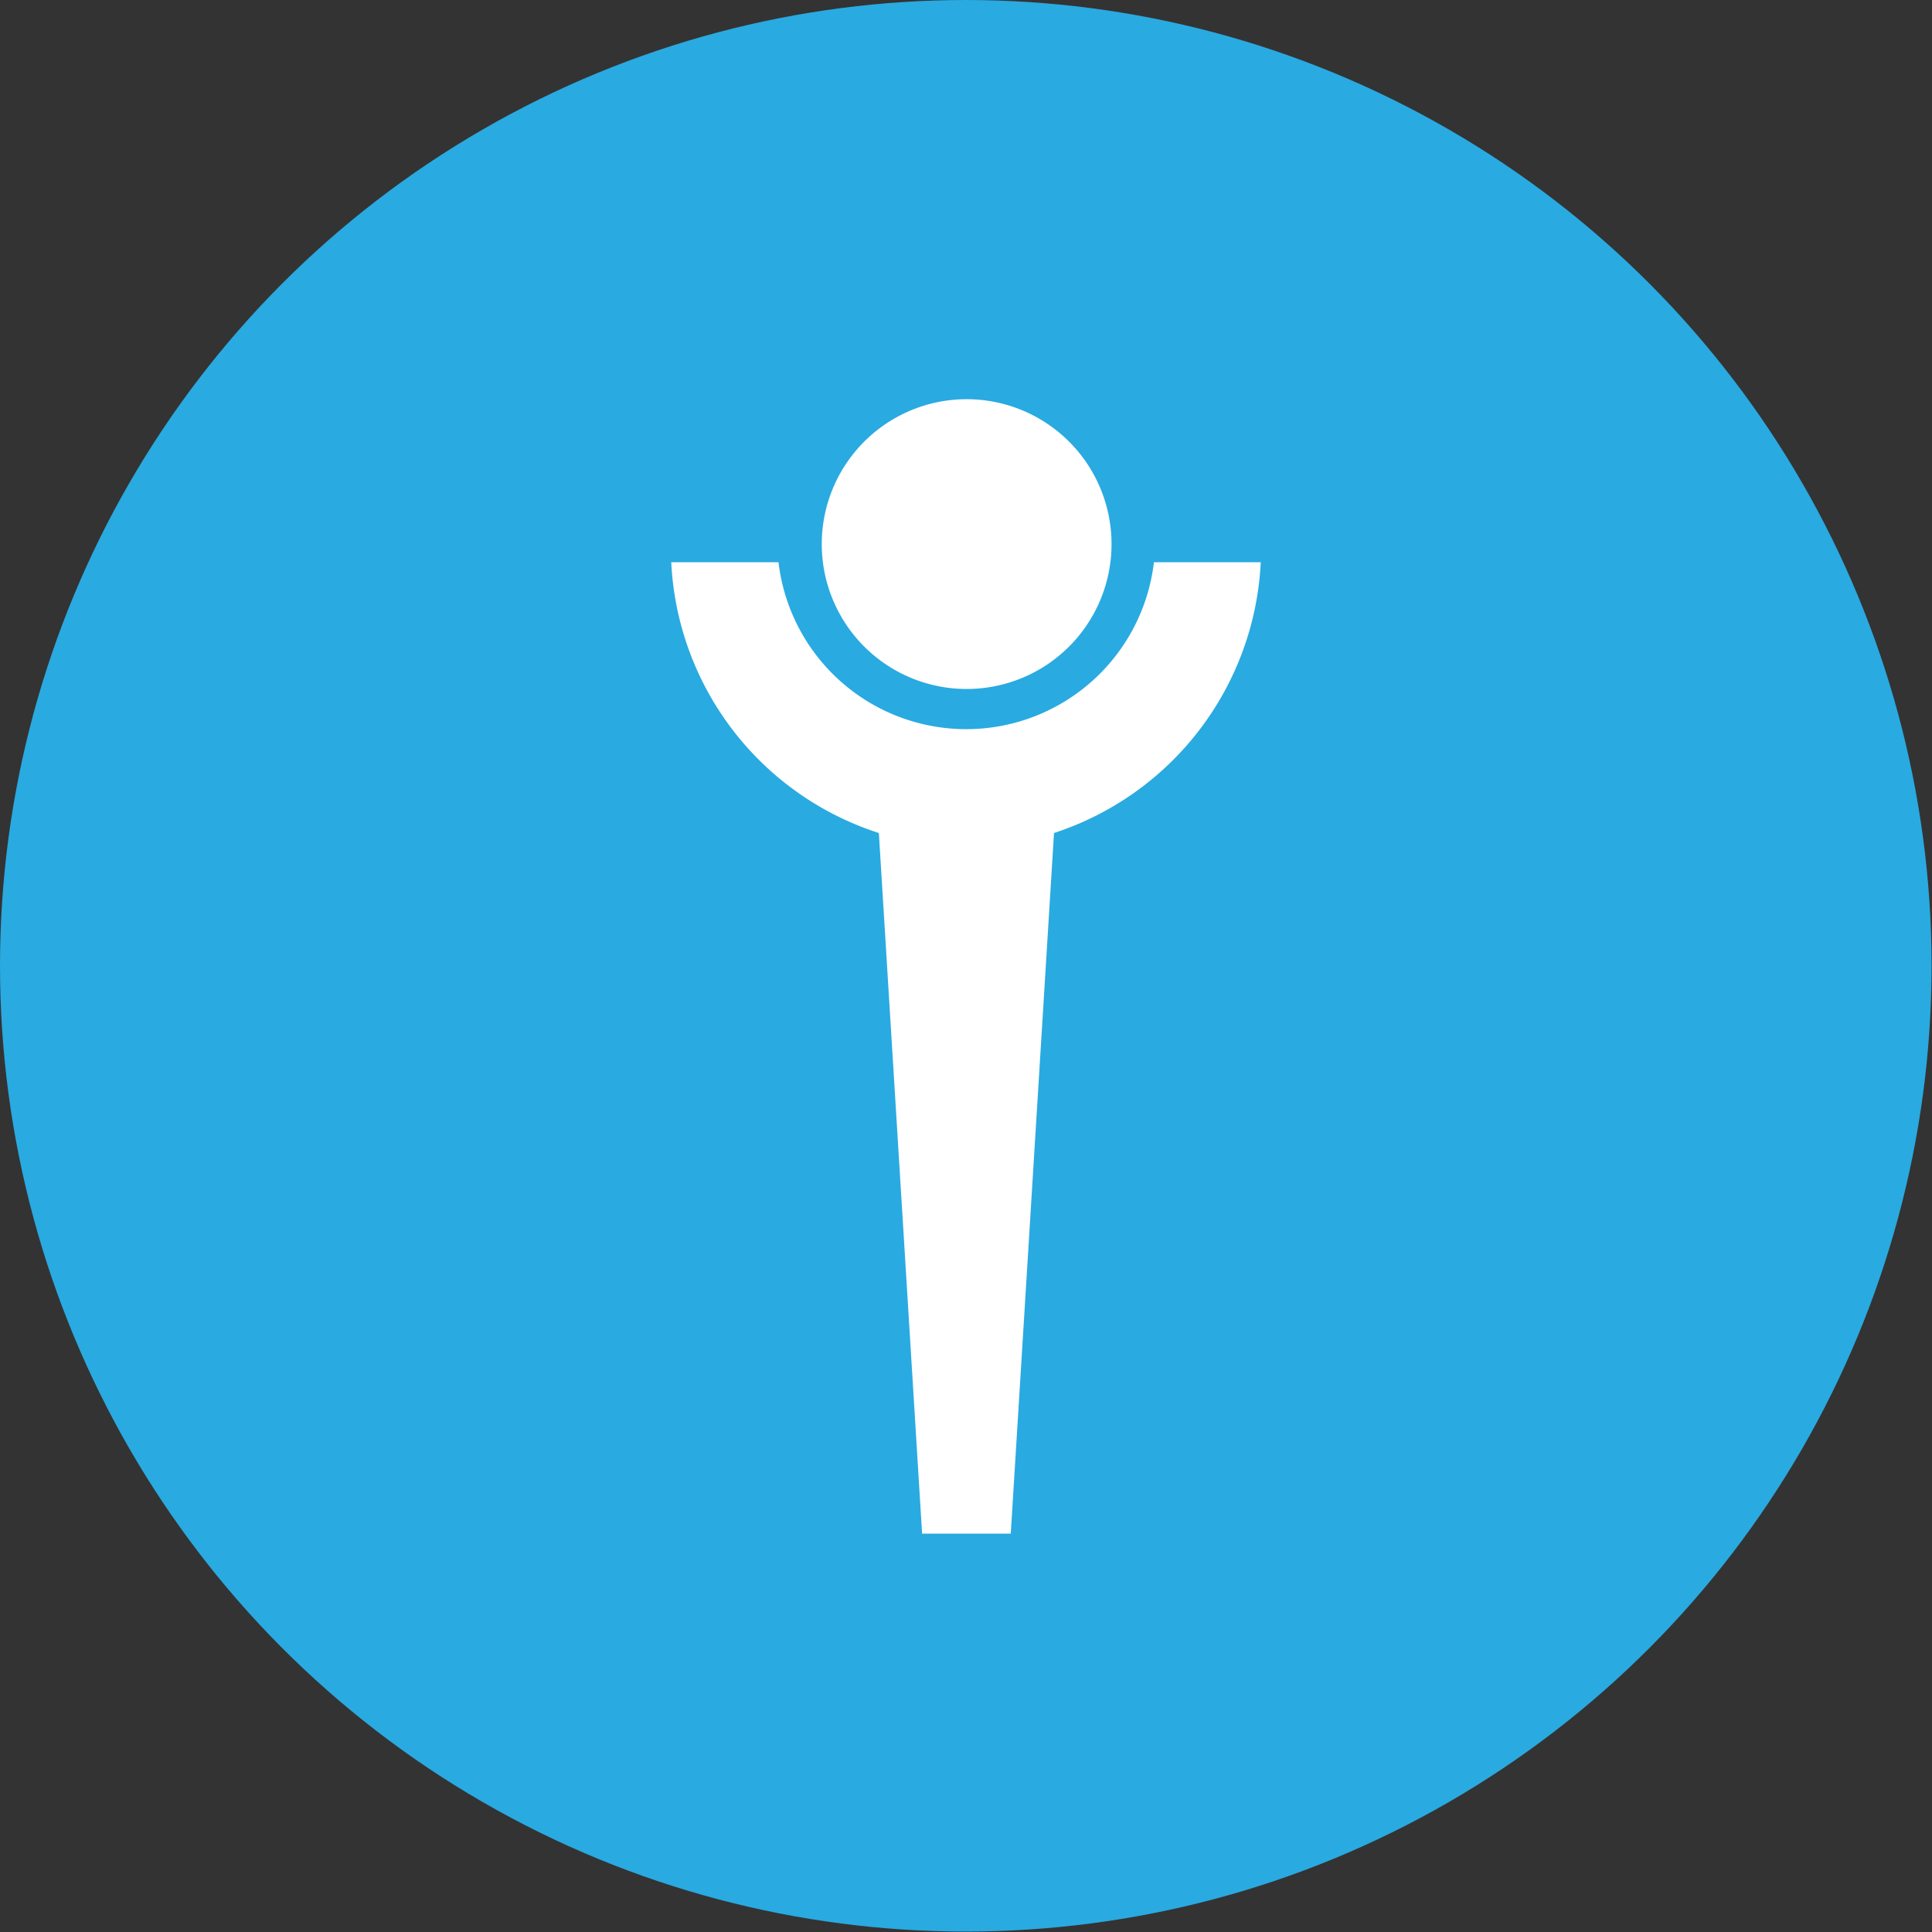 <svg xmlns="http://www.w3.org/2000/svg" viewBox="0 0 44.67 44.67"><rect x="0" y="0" width="44.67" height="44.67" fill="#333333" stroke="none"/><defs><style>.cls-1{fill:#29aae1;}.cls-2{fill:#fff;}</style></defs><g id="Layer_2" data-name="Layer 2"><g id="Layer_1-2" data-name="Layer 1"><circle class="cls-1" cx="22.33" cy="22.33" r="22.33"/><path class="cls-2" d="M19,12.58a3.35,3.35,0,1,1,3.34,3.35A3.35,3.35,0,0,1,19,12.58Z"/><path class="cls-2" d="M29.15,13H26.68A4.37,4.37,0,0,1,18,13H15.52a6.93,6.93,0,0,0,4.8,6.26l1,16.2h2.05l1-16.2A6.94,6.94,0,0,0,29.15,13Z"/></g></g></svg>